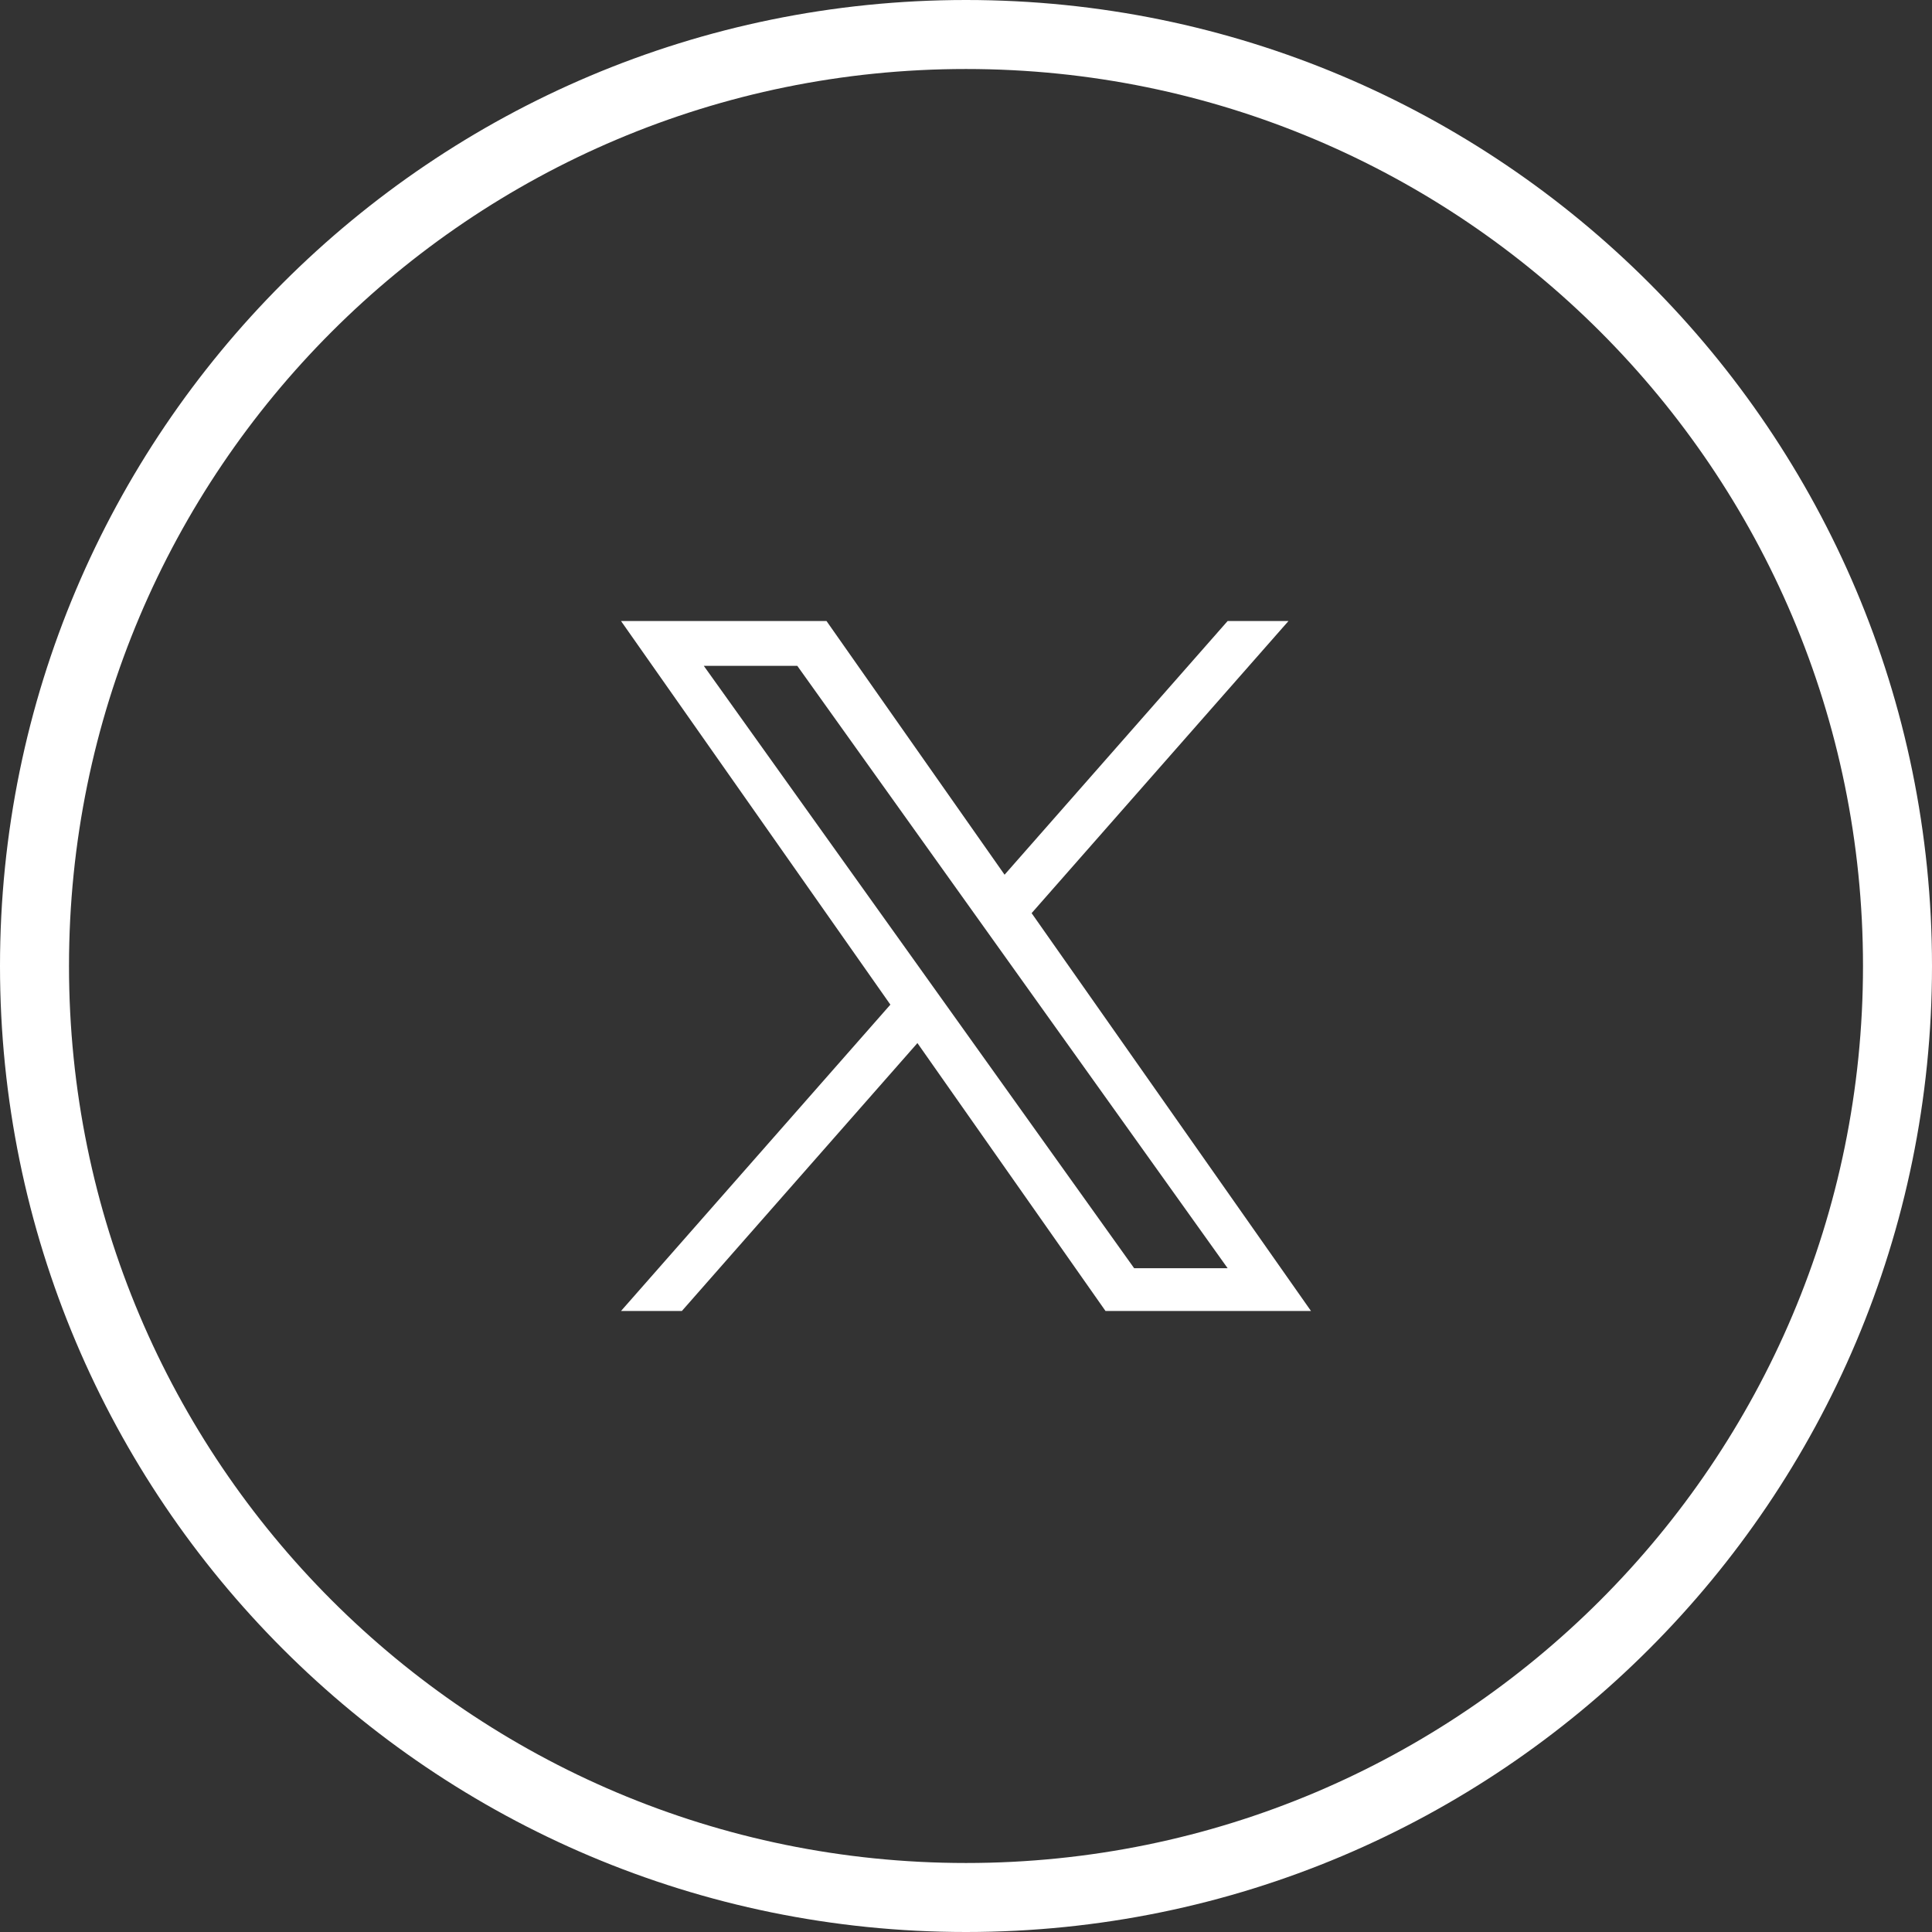 <svg width="28" height="28" viewBox="0 0 28 28" fill="none" xmlns="http://www.w3.org/2000/svg">
<rect x="0" y="0" width="28" height="28" fill="#333333" stroke="none"/>
<g clip-path="url(#clip0_40000317_8610)">
<path d="M0.5 14C0.5 6.544 6.544 0.5 14 0.5C21.456 0.5 27.5 6.544 27.5 14C27.5 21.456 21.456 27.5 14 27.5C6.544 27.5 0.5 21.456 0.5 14Z" stroke="white"/>
<path d="M14.951 13.234L18.674 9H17.792L14.559 12.677L11.978 9H9L12.904 14.56L9 19H9.882L13.296 15.117L16.022 19H19L14.951 13.234ZM10.2 9.65H11.555L17.792 18.38H16.437L10.2 9.65Z" fill="white"/>
</g>
<defs>
<clipPath id="clip0_40000317_8610">
<rect width="28" height="28" fill="white"/>
</clipPath>
</defs>
</svg>
